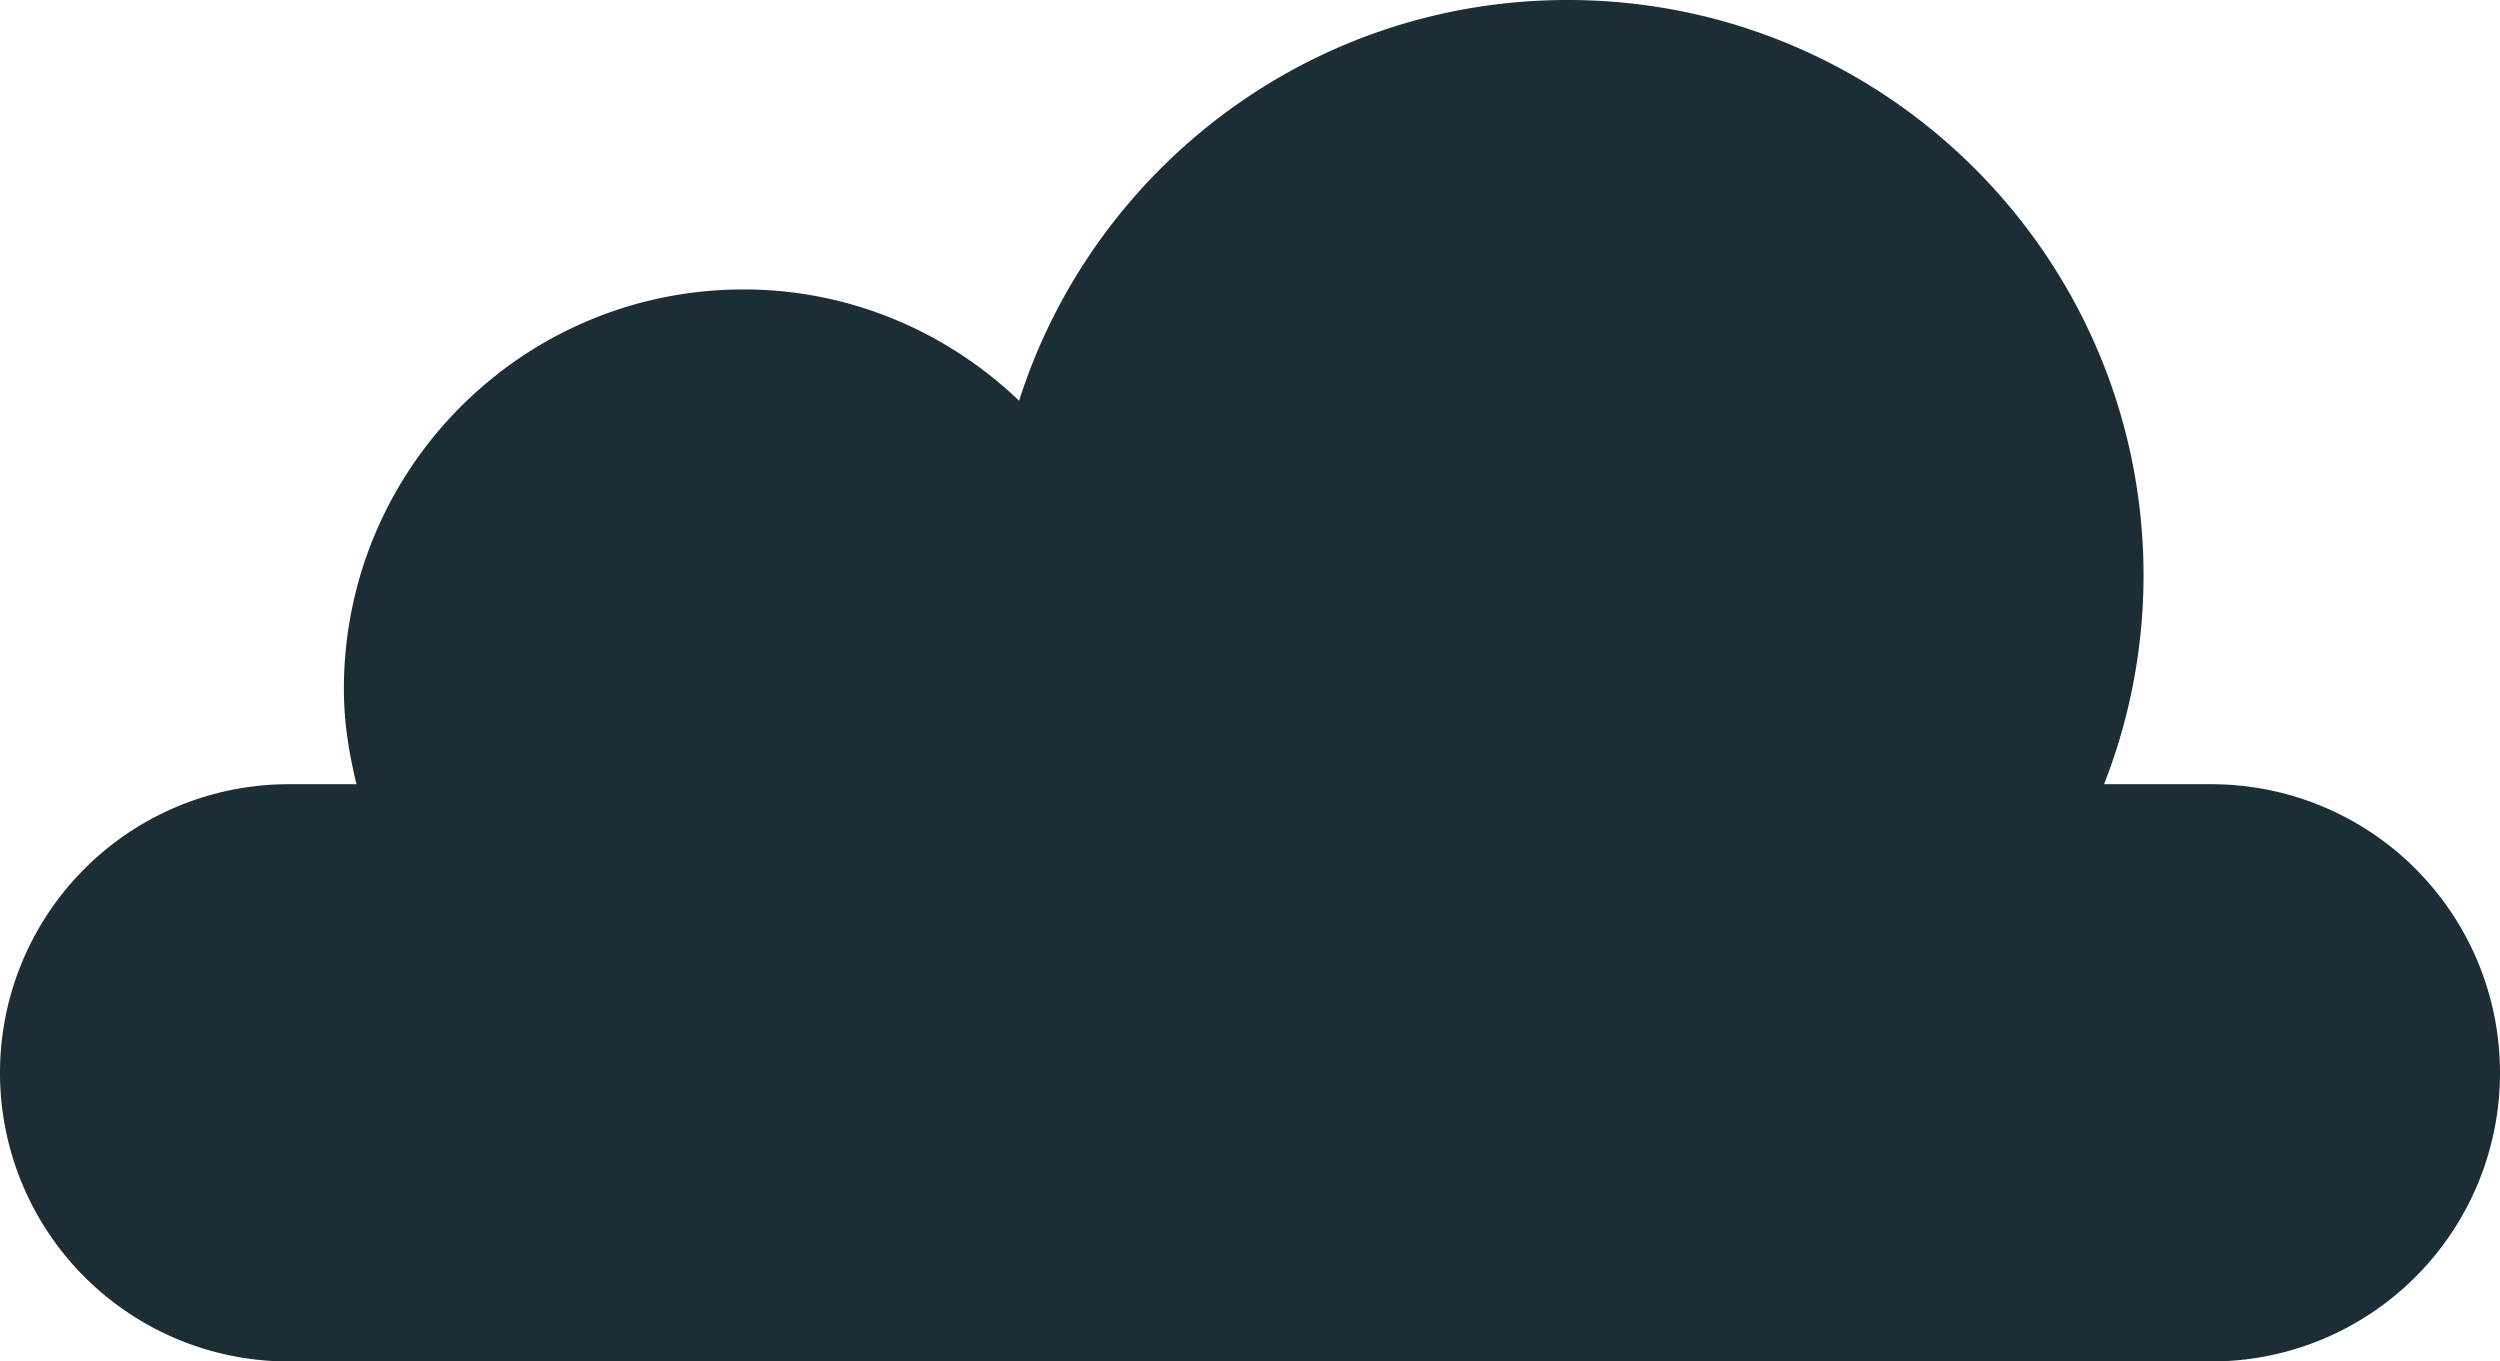 <?xml version="1.0" encoding="UTF-8"?> <svg xmlns="http://www.w3.org/2000/svg" xmlns:xlink="http://www.w3.org/1999/xlink" id="Group_47629" data-name="Group 47629" width="1186.218" height="645.992" viewBox="0 0 1186.218 645.992"><defs><clipPath id="clip-path"><rect id="Rectangle_19338" data-name="Rectangle 19338" width="1186.218" height="645.993" fill="#1c2d35"></rect></clipPath></defs><g id="Group_47627" data-name="Group 47627" clip-path="url(#clip-path)"><path id="Path_37157" data-name="Path 37157" d="M1049.271,372.1H998.356a272.212,272.212,0,0,0,18.73-98.853C1017.086,122.336,894.749,0,743.838,0,621.915,0,518.721,79.881,483.545,190.136c-34.045-32.539-79.951-52.8-130.758-52.8-104.726,0-189.623,84.9-189.623,189.624,0,15.631,2.43,30.6,6,45.143h-32.22a136.946,136.946,0,1,0,0,273.893h912.325a136.946,136.946,0,0,0,0-273.893" transform="translate(0 -0.002)" fill="#1c2d35"></path></g></svg> 